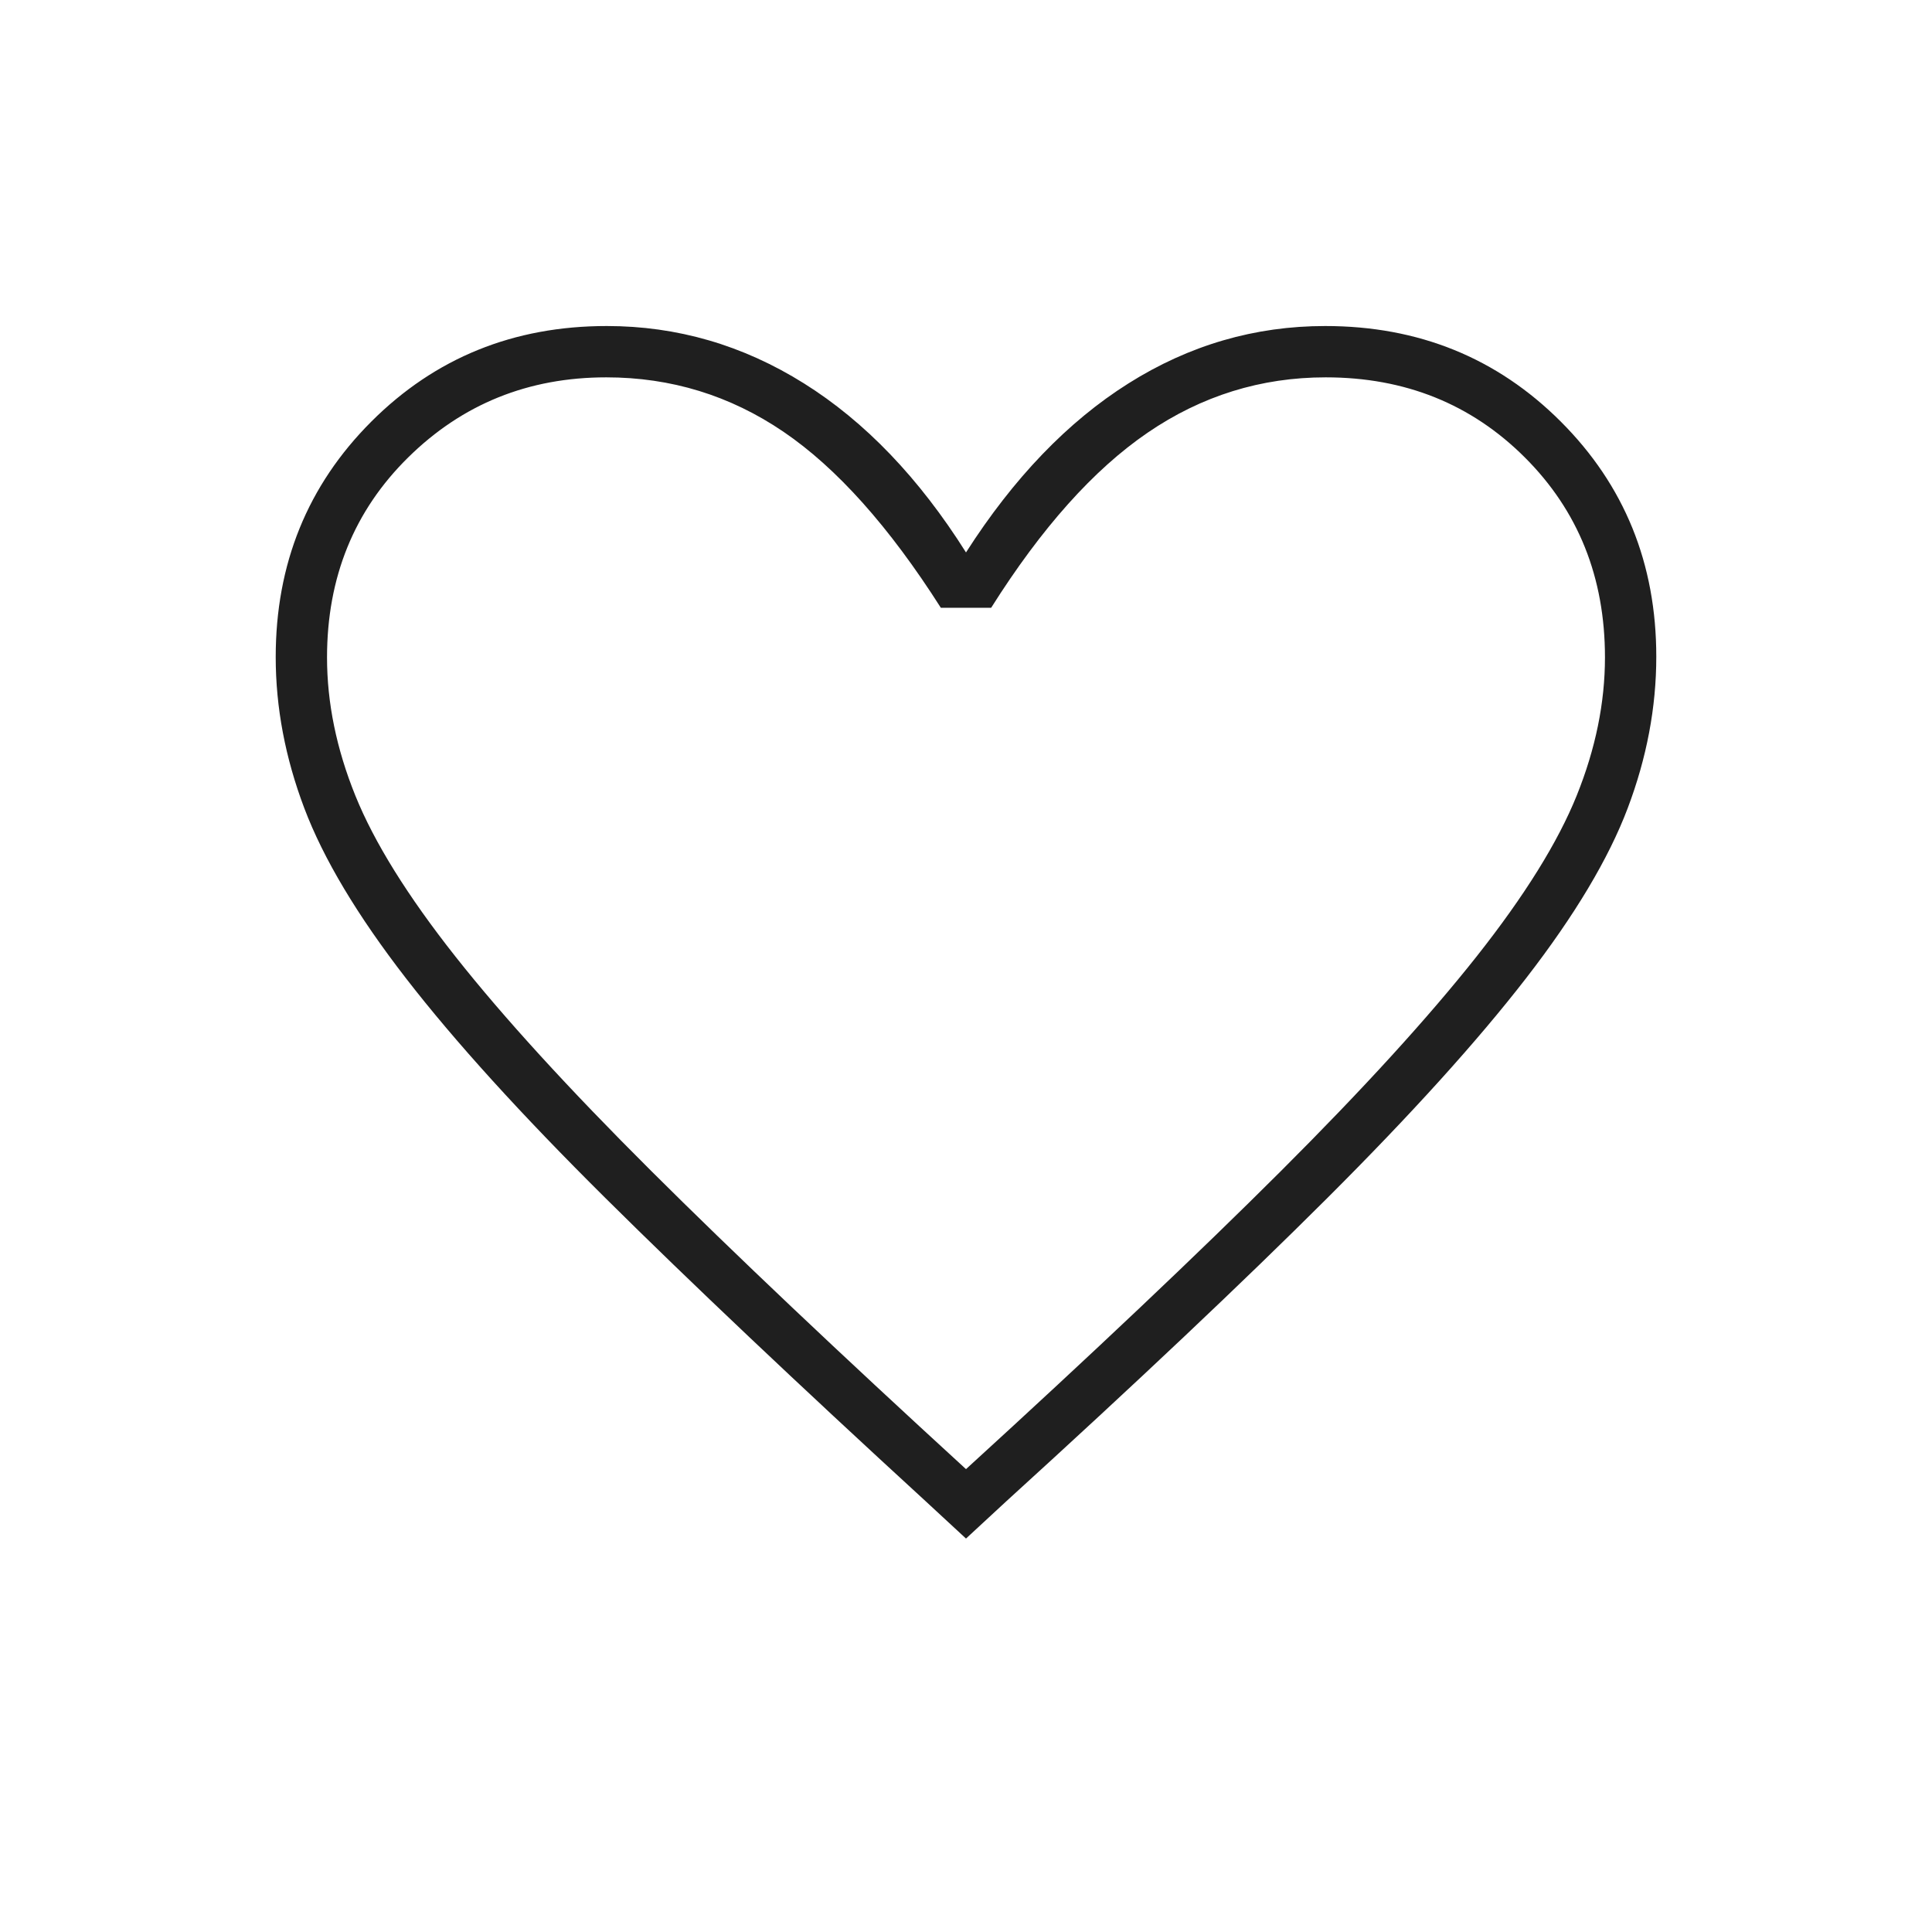 <svg xmlns="http://www.w3.org/2000/svg" height="24px" viewBox="0 -960 960 960" width="24px" fill="#1f1f1f"><path d="M480-195.5 460-214q-96.13-88.18-159.07-150.59Q238-427 201.72-473.9q-36.29-46.9-50.5-84.48Q137-595.95 137-633.5q0-69.5 47.5-117t117-47.5q52.47 0 97.98 28.5Q445-741 480-685.5q35.5-55.5 80.75-84T658.5-798q69.5 0 117 47.44Q823-703.11 823-633.69q0 37.73-14.22 75.31-14.21 37.58-50.46 84.42-36.25 46.85-98.9 109.37Q596.77-302.07 500-214l-20 18.5Zm0-34.5q94.82-86.57 156.35-147.98t97.34-106.72q35.81-45.3 49.81-80.09 14-34.78 14-68.57 0-59.64-39.86-99.39t-98.89-39.75q-48.25 0-88.5 27.5t-77.75 87h-25q-38.5-60.5-78.25-87.5t-88-27q-58.03 0-98.39 39.75t-40.36 99.44q0 33.82 14.07 68.64t49.75 79.99Q262-439.5 323.5-378.25 385-317 480-230Zm0-271.5Z"></path></svg>